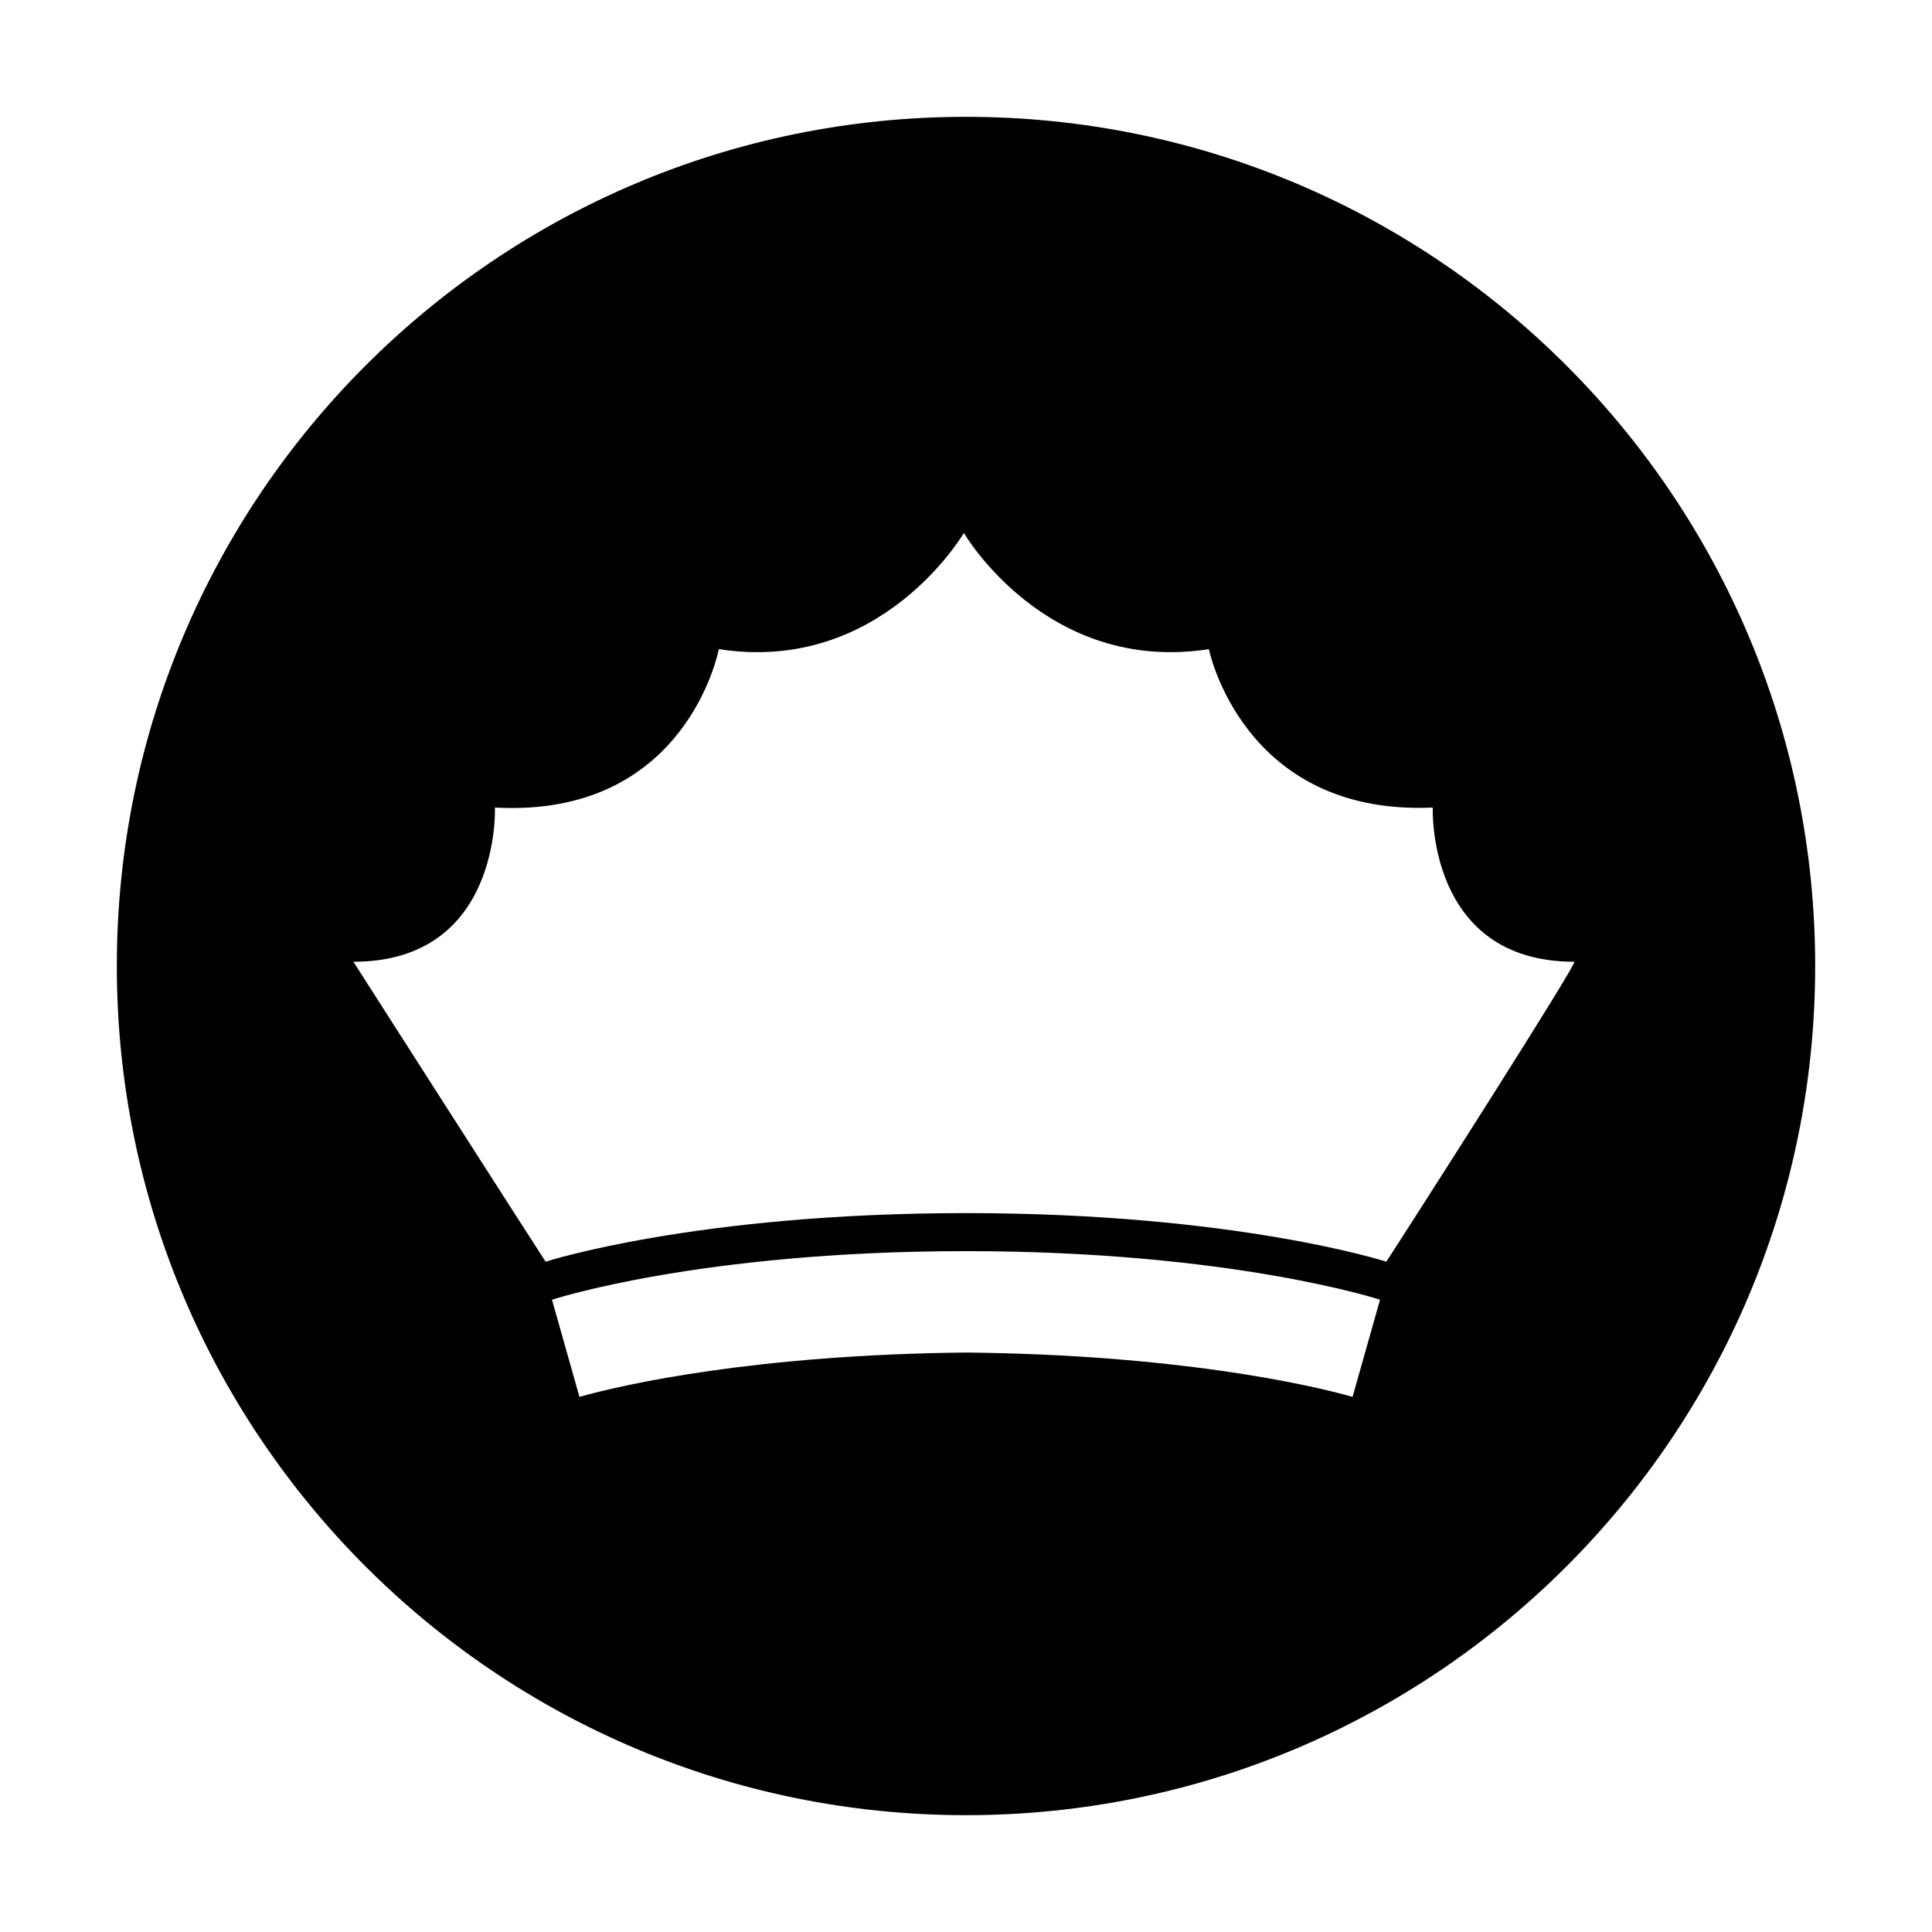 <?xml version="1.0" encoding="UTF-8"?>
<!-- Uploaded to: SVG Repo, www.svgrepo.com, Generator: SVG Repo Mixer Tools -->
<svg fill="#000000" width="800px" height="800px" version="1.1" viewBox="144 144 512 512" xmlns="http://www.w3.org/2000/svg">
 <path d="m400 174.96c-124.27 0-225.04 100.76-225.04 225.04s100.76 225.04 225.04 225.04 225.04-100.76 225.04-225.04-100.76-225.04-225.04-225.04zm102.44 339.23c-11.754-3.359-47.023-11.195-102.44-11.754-55.418 0.559-90.688 8.398-102.44 11.754l-7.277-25.75s39.184-12.875 109.72-12.875 109.72 12.875 109.72 12.875zm8.953-35.828s-39.746-12.875-111.4-12.875-111.4 12.875-111.4 12.875c-7.273-11.195-50.938-79.488-50.938-79.488 39.184 0 37.504-40.863 37.504-40.863 50.941 2.801 59.336-41.984 59.336-41.984 43.105 6.719 64.934-30.789 64.934-30.789s21.832 37.504 64.934 30.789c0 0 8.957 44.223 59.336 41.984 0 0-1.68 40.863 37.504 40.863 1.129 0-42.535 68.293-49.812 79.488z"/>
</svg>